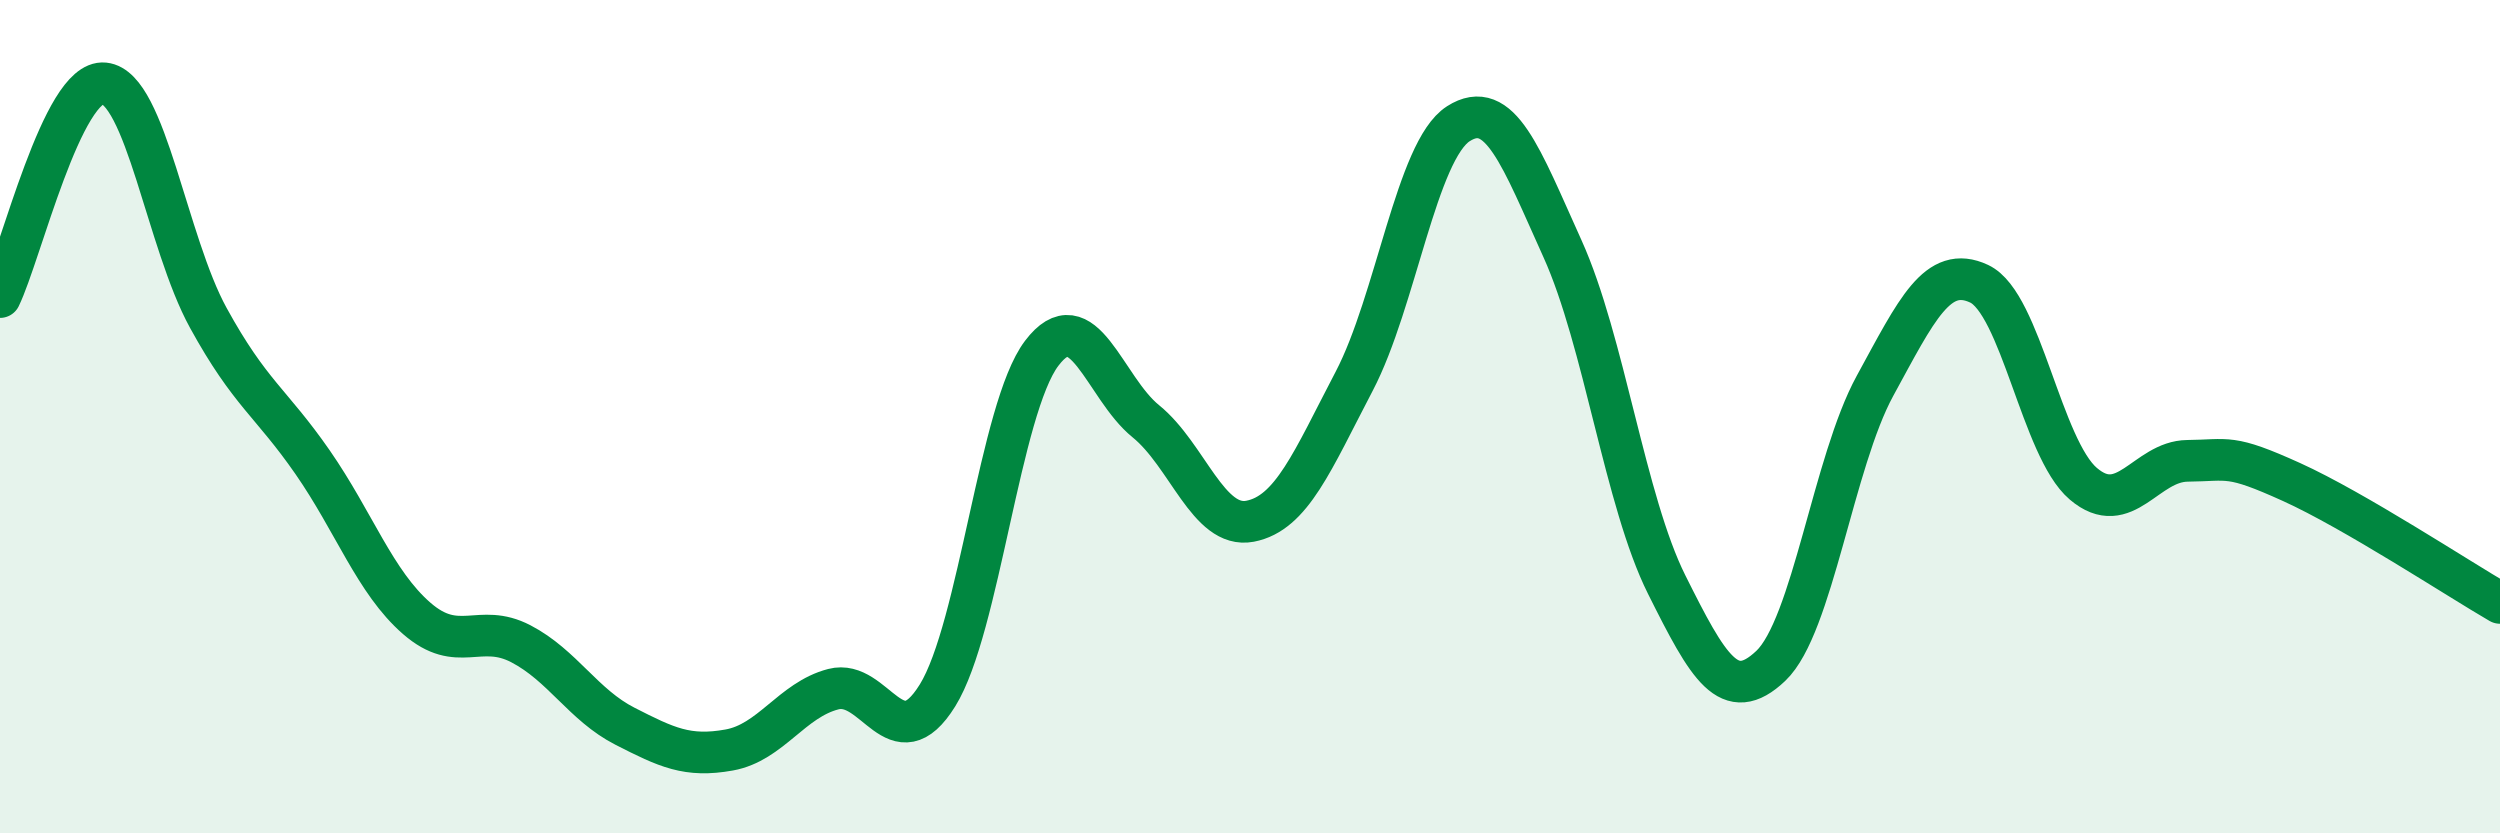 
    <svg width="60" height="20" viewBox="0 0 60 20" xmlns="http://www.w3.org/2000/svg">
      <path
        d="M 0,7.13 C 0.5,6.1 1.5,1.9 2.5,2 C 3.5,2.1 4,5.81 5,7.63 C 6,9.45 6.5,9.65 7.5,11.09 C 8.5,12.53 9,13.97 10,14.84 C 11,15.71 11.5,14.93 12.5,15.45 C 13.5,15.97 14,16.92 15,17.43 C 16,17.94 16.5,18.18 17.5,18 C 18.5,17.82 19,16.8 20,16.54 C 21,16.28 21.5,18.3 22.5,16.69 C 23.5,15.08 24,9.8 25,8.48 C 26,7.16 26.5,9.3 27.5,10.11 C 28.5,10.92 29,12.7 30,12.51 C 31,12.32 31.5,11.06 32.5,9.15 C 33.5,7.24 34,3.61 35,2.97 C 36,2.33 36.5,3.76 37.5,5.97 C 38.5,8.18 39,12.03 40,14.03 C 41,16.03 41.5,16.93 42.5,15.98 C 43.5,15.03 44,11.09 45,9.26 C 46,7.43 46.5,6.34 47.5,6.81 C 48.5,7.28 49,10.76 50,11.61 C 51,12.46 51.5,11.07 52.5,11.06 C 53.5,11.05 53.5,10.89 55,11.57 C 56.5,12.25 59,13.89 60,14.47L60 20L0 20Z"
        fill="#008740"
        opacity="0.1"
        stroke-linecap="round"
        stroke-linejoin="round"
      />
      <path
        d="M 0,7.13 C 0.5,6.1 1.5,1.9 2.5,2 C 3.5,2.1 4,5.81 5,7.63 C 6,9.45 6.5,9.65 7.5,11.09 C 8.5,12.53 9,13.97 10,14.84 C 11,15.71 11.5,14.93 12.5,15.45 C 13.5,15.97 14,16.92 15,17.43 C 16,17.94 16.5,18.18 17.5,18 C 18.5,17.82 19,16.8 20,16.54 C 21,16.28 21.5,18.3 22.5,16.69 C 23.5,15.08 24,9.8 25,8.48 C 26,7.16 26.5,9.3 27.5,10.11 C 28.5,10.92 29,12.7 30,12.51 C 31,12.32 31.5,11.06 32.5,9.15 C 33.5,7.24 34,3.61 35,2.97 C 36,2.33 36.5,3.76 37.5,5.97 C 38.5,8.18 39,12.03 40,14.03 C 41,16.03 41.5,16.93 42.5,15.98 C 43.5,15.03 44,11.09 45,9.26 C 46,7.43 46.5,6.34 47.5,6.81 C 48.5,7.28 49,10.76 50,11.61 C 51,12.46 51.5,11.07 52.5,11.06 C 53.5,11.05 53.5,10.89 55,11.57 C 56.5,12.25 59,13.89 60,14.47"
        stroke="#008740"
        stroke-width="1"
        fill="none"
        stroke-linecap="round"
        stroke-linejoin="round"
      />
    </svg>
  
